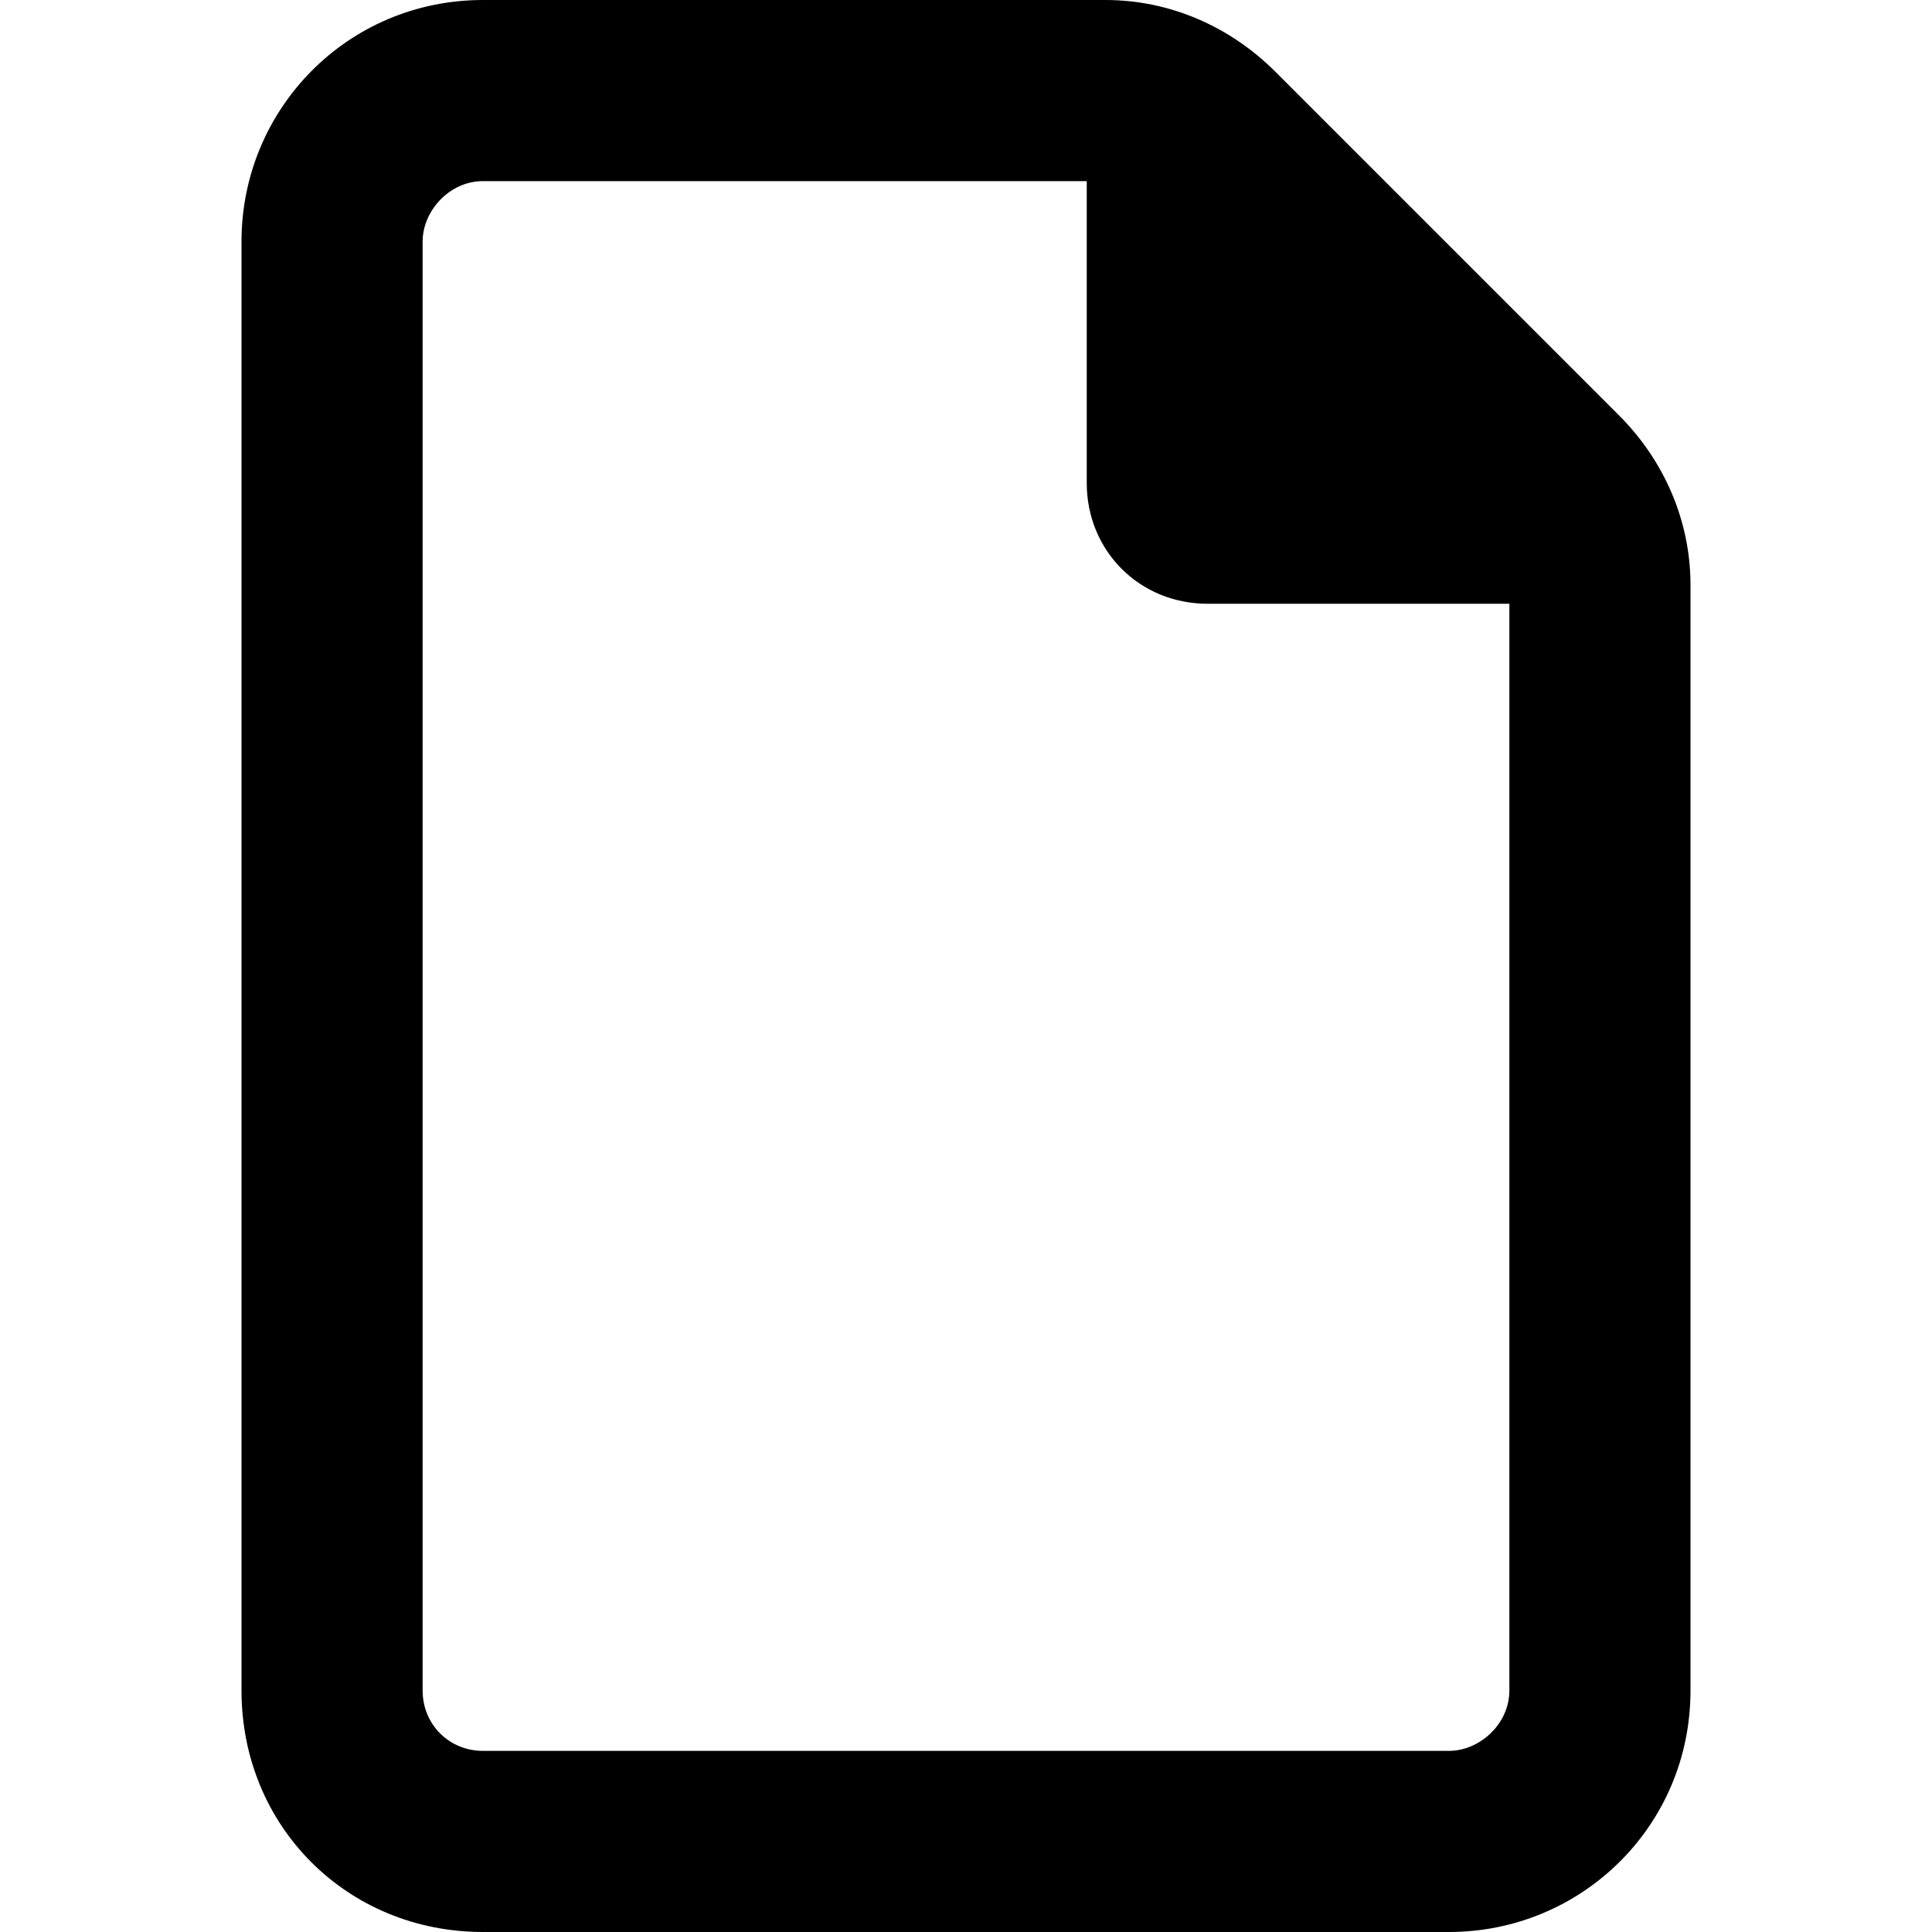 <svg id="icon-doc-empty" xmlns="http://www.w3.org/2000/svg" viewBox="0 0 16 16"><!--! file (regular): Font Awesome Pro 6.4.0 --><path d="M2 2c0-1.094.875-2 2-2h5.156c.531 0 1.031.219 1.406.594l2.844 2.844c.375.374.594.874.594 1.406V14c0 1.125-.906 2-2 2H4c-1.125 0-2-.875-2-2V2Zm10.5 12V5H10c-.563 0-1-.438-1-1V1.5H4c-.281 0-.5.25-.5.5v12c0 .281.219.5.5.5h8c.25 0 .5-.219.5-.5Z"/></svg>
